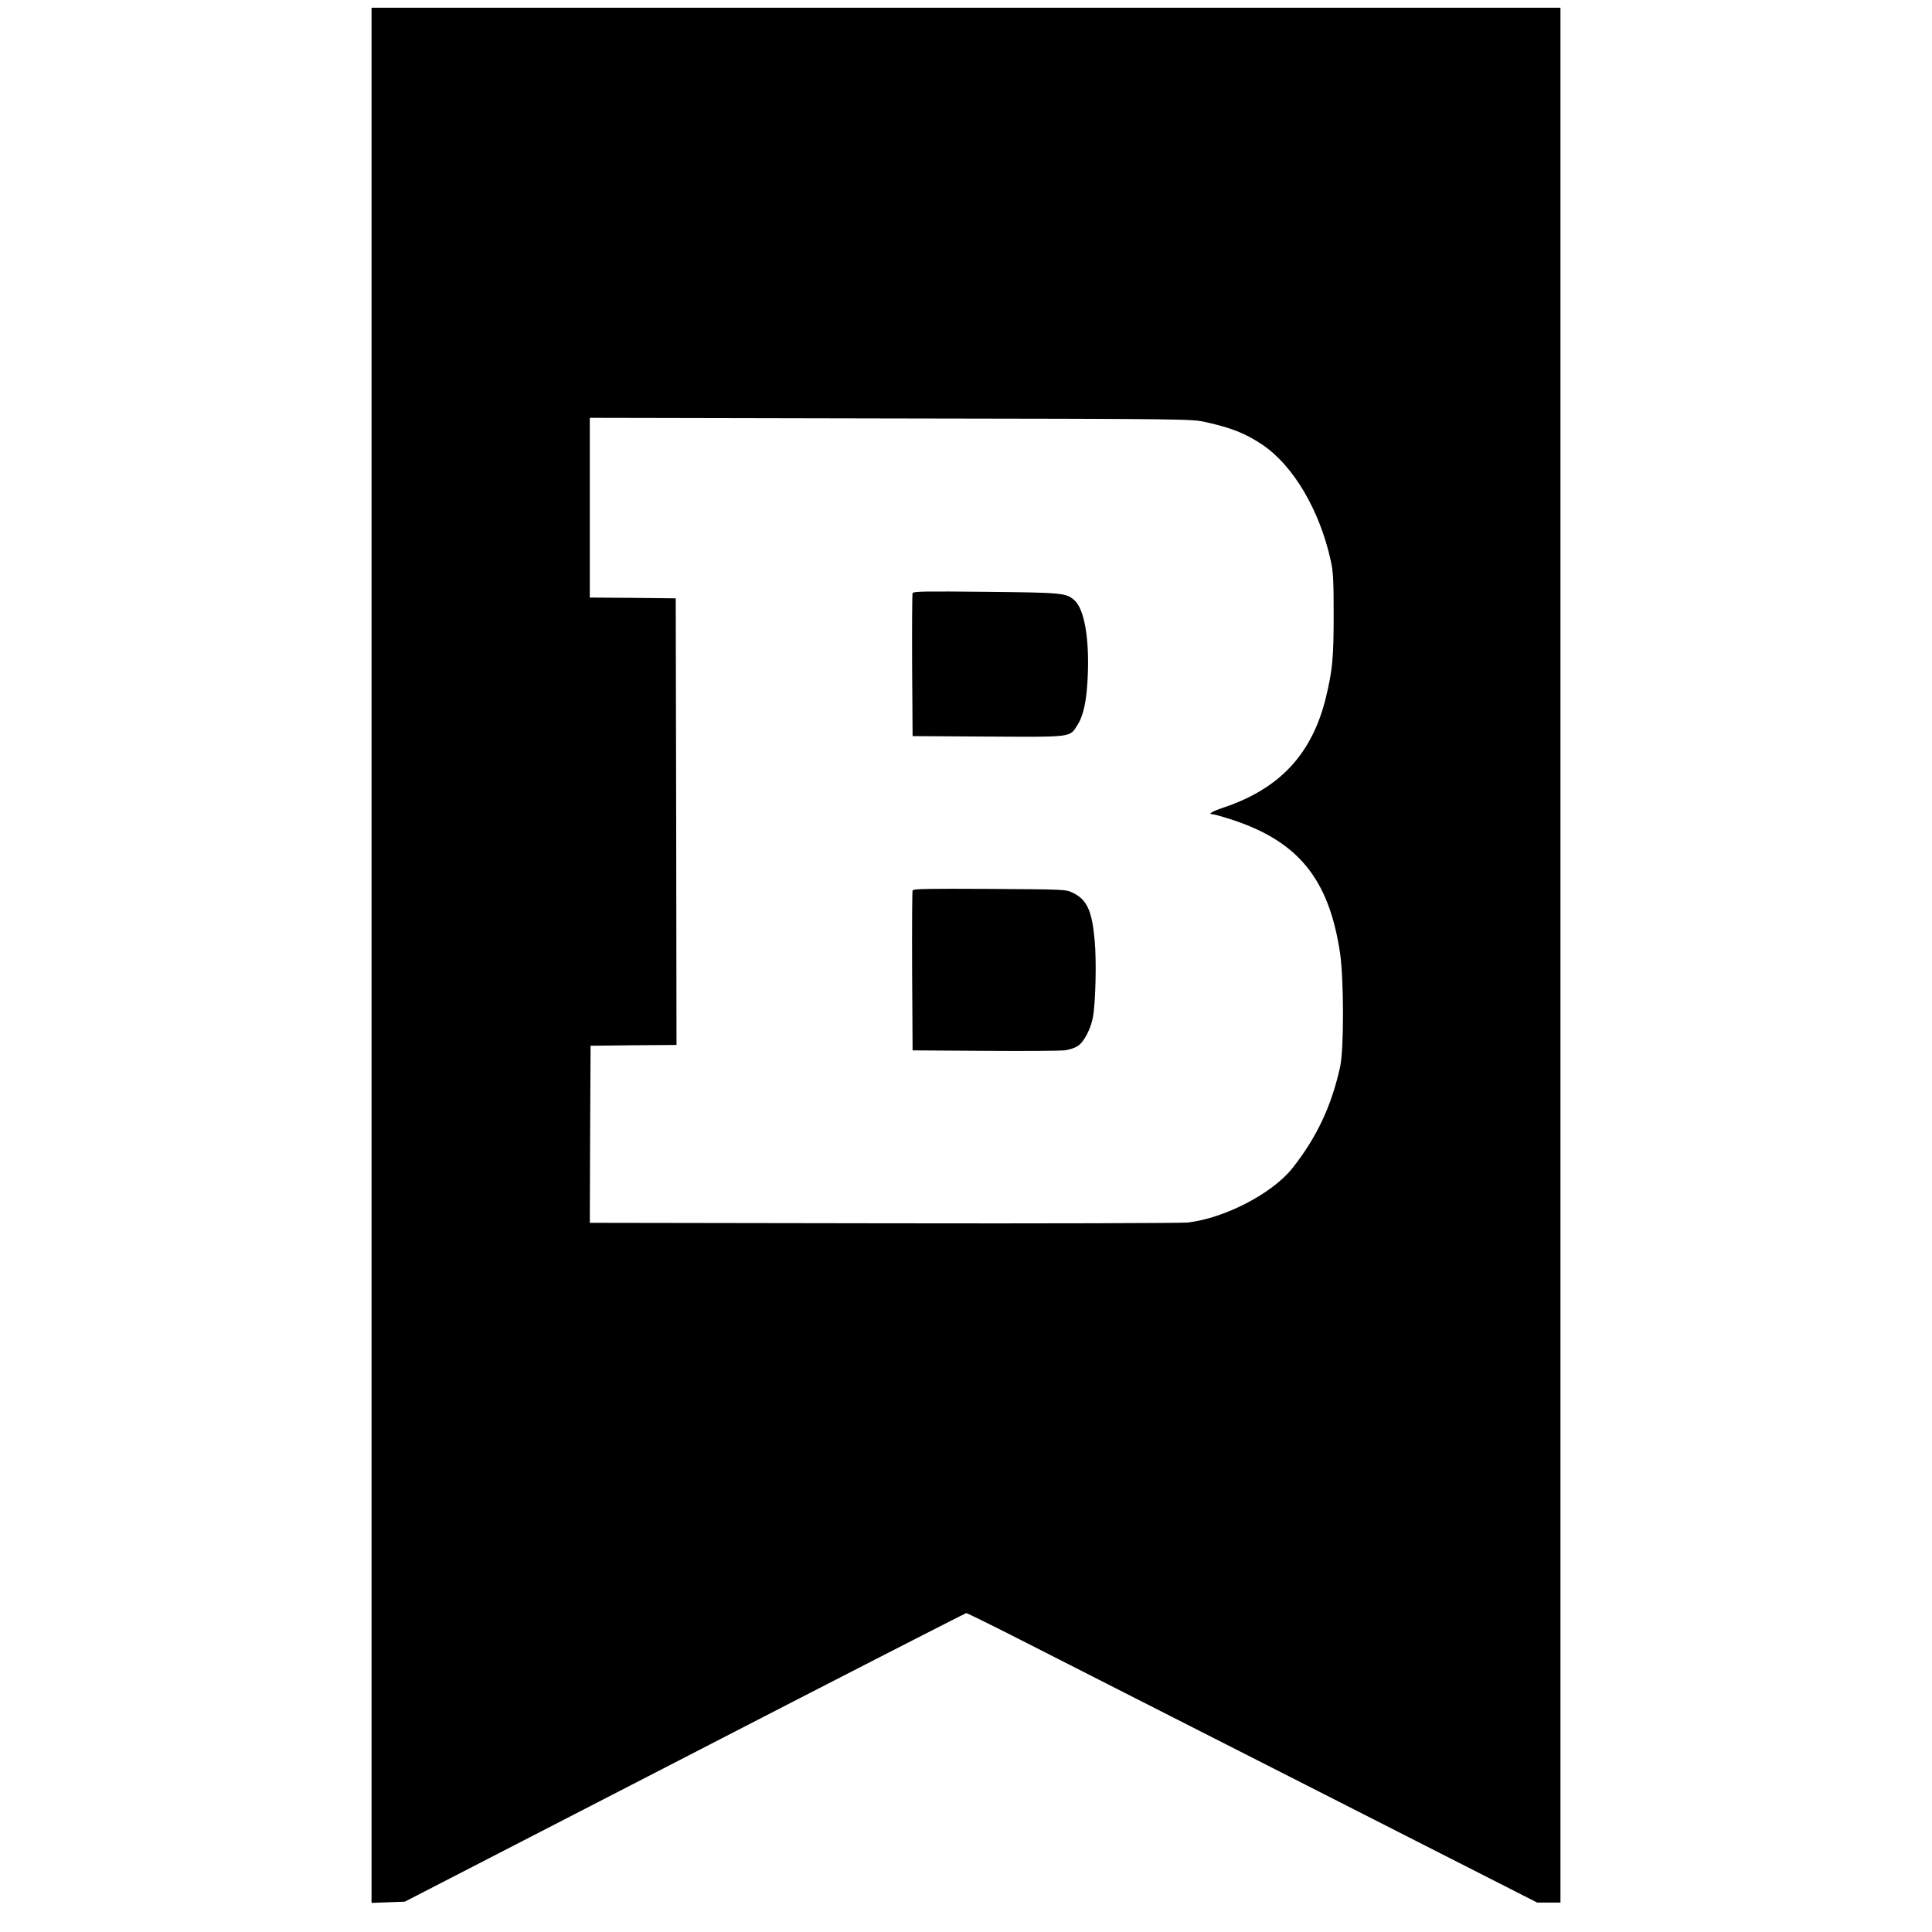 <?xml version="1.0" standalone="no"?>
<!DOCTYPE svg PUBLIC "-//W3C//DTD SVG 20010904//EN"
 "http://www.w3.org/TR/2001/REC-SVG-20010904/DTD/svg10.dtd">
<svg version="1.0" xmlns="http://www.w3.org/2000/svg"
 width="1248pt" height="1248pt" viewBox="0 0 1248 1248"
 preserveAspectRatio="xMidYMid meet">
<g transform="translate(0,1248) scale(0.1,-0.1)"
fill="#000000" stroke="none">
<path d="M2400 6309 l0 -6121 108 4 107 4 1809 932 c994 513 1813 932 1818
932 6 0 182 -87 392 -194 209 -107 1037 -527 1839 -935 l1457 -741 75 0 75 0
0 6120 0 6120 -3840 0 -3840 0 0 -6121z m5390 3444 c166 -37 256 -73 365 -146
200 -135 370 -424 441 -748 16 -70 19 -128 19 -349 0 -282 -8 -362 -51 -539
-89 -361 -296 -584 -656 -706 -81 -27 -110 -45 -73 -45 8 0 58 -14 111 -31
438 -140 638 -384 710 -864 25 -167 26 -620 1 -735 -55 -253 -153 -461 -311
-659 -131 -162 -433 -319 -672 -348 -38 -4 -923 -7 -1967 -5 l-1897 3 2 572 3
572 278 3 277 2 -2 1443 -3 1442 -277 3 -278 2 0 580 0 581 1943 -4 c1931 -3
1943 -3 2037 -24z"/>
<path d="M5895 8649 c-3 -8 -4 -219 -3 -469 l3 -455 488 -3 c550 -3 526 -6
577 75 41 64 61 165 67 329 9 239 -24 419 -86 476 -54 48 -75 50 -573 55 -388
4 -469 3 -473 -8z"/>
<path d="M5895 6728 c-3 -7 -4 -242 -3 -523 l3 -510 465 -3 c256 -2 488 0 517
3 29 4 67 16 85 28 40 26 84 110 98 187 17 91 24 365 11 497 -17 190 -50 261
-139 305 -47 23 -49 23 -540 26 -397 2 -493 1 -497 -10z"/>
</g>
</svg>
